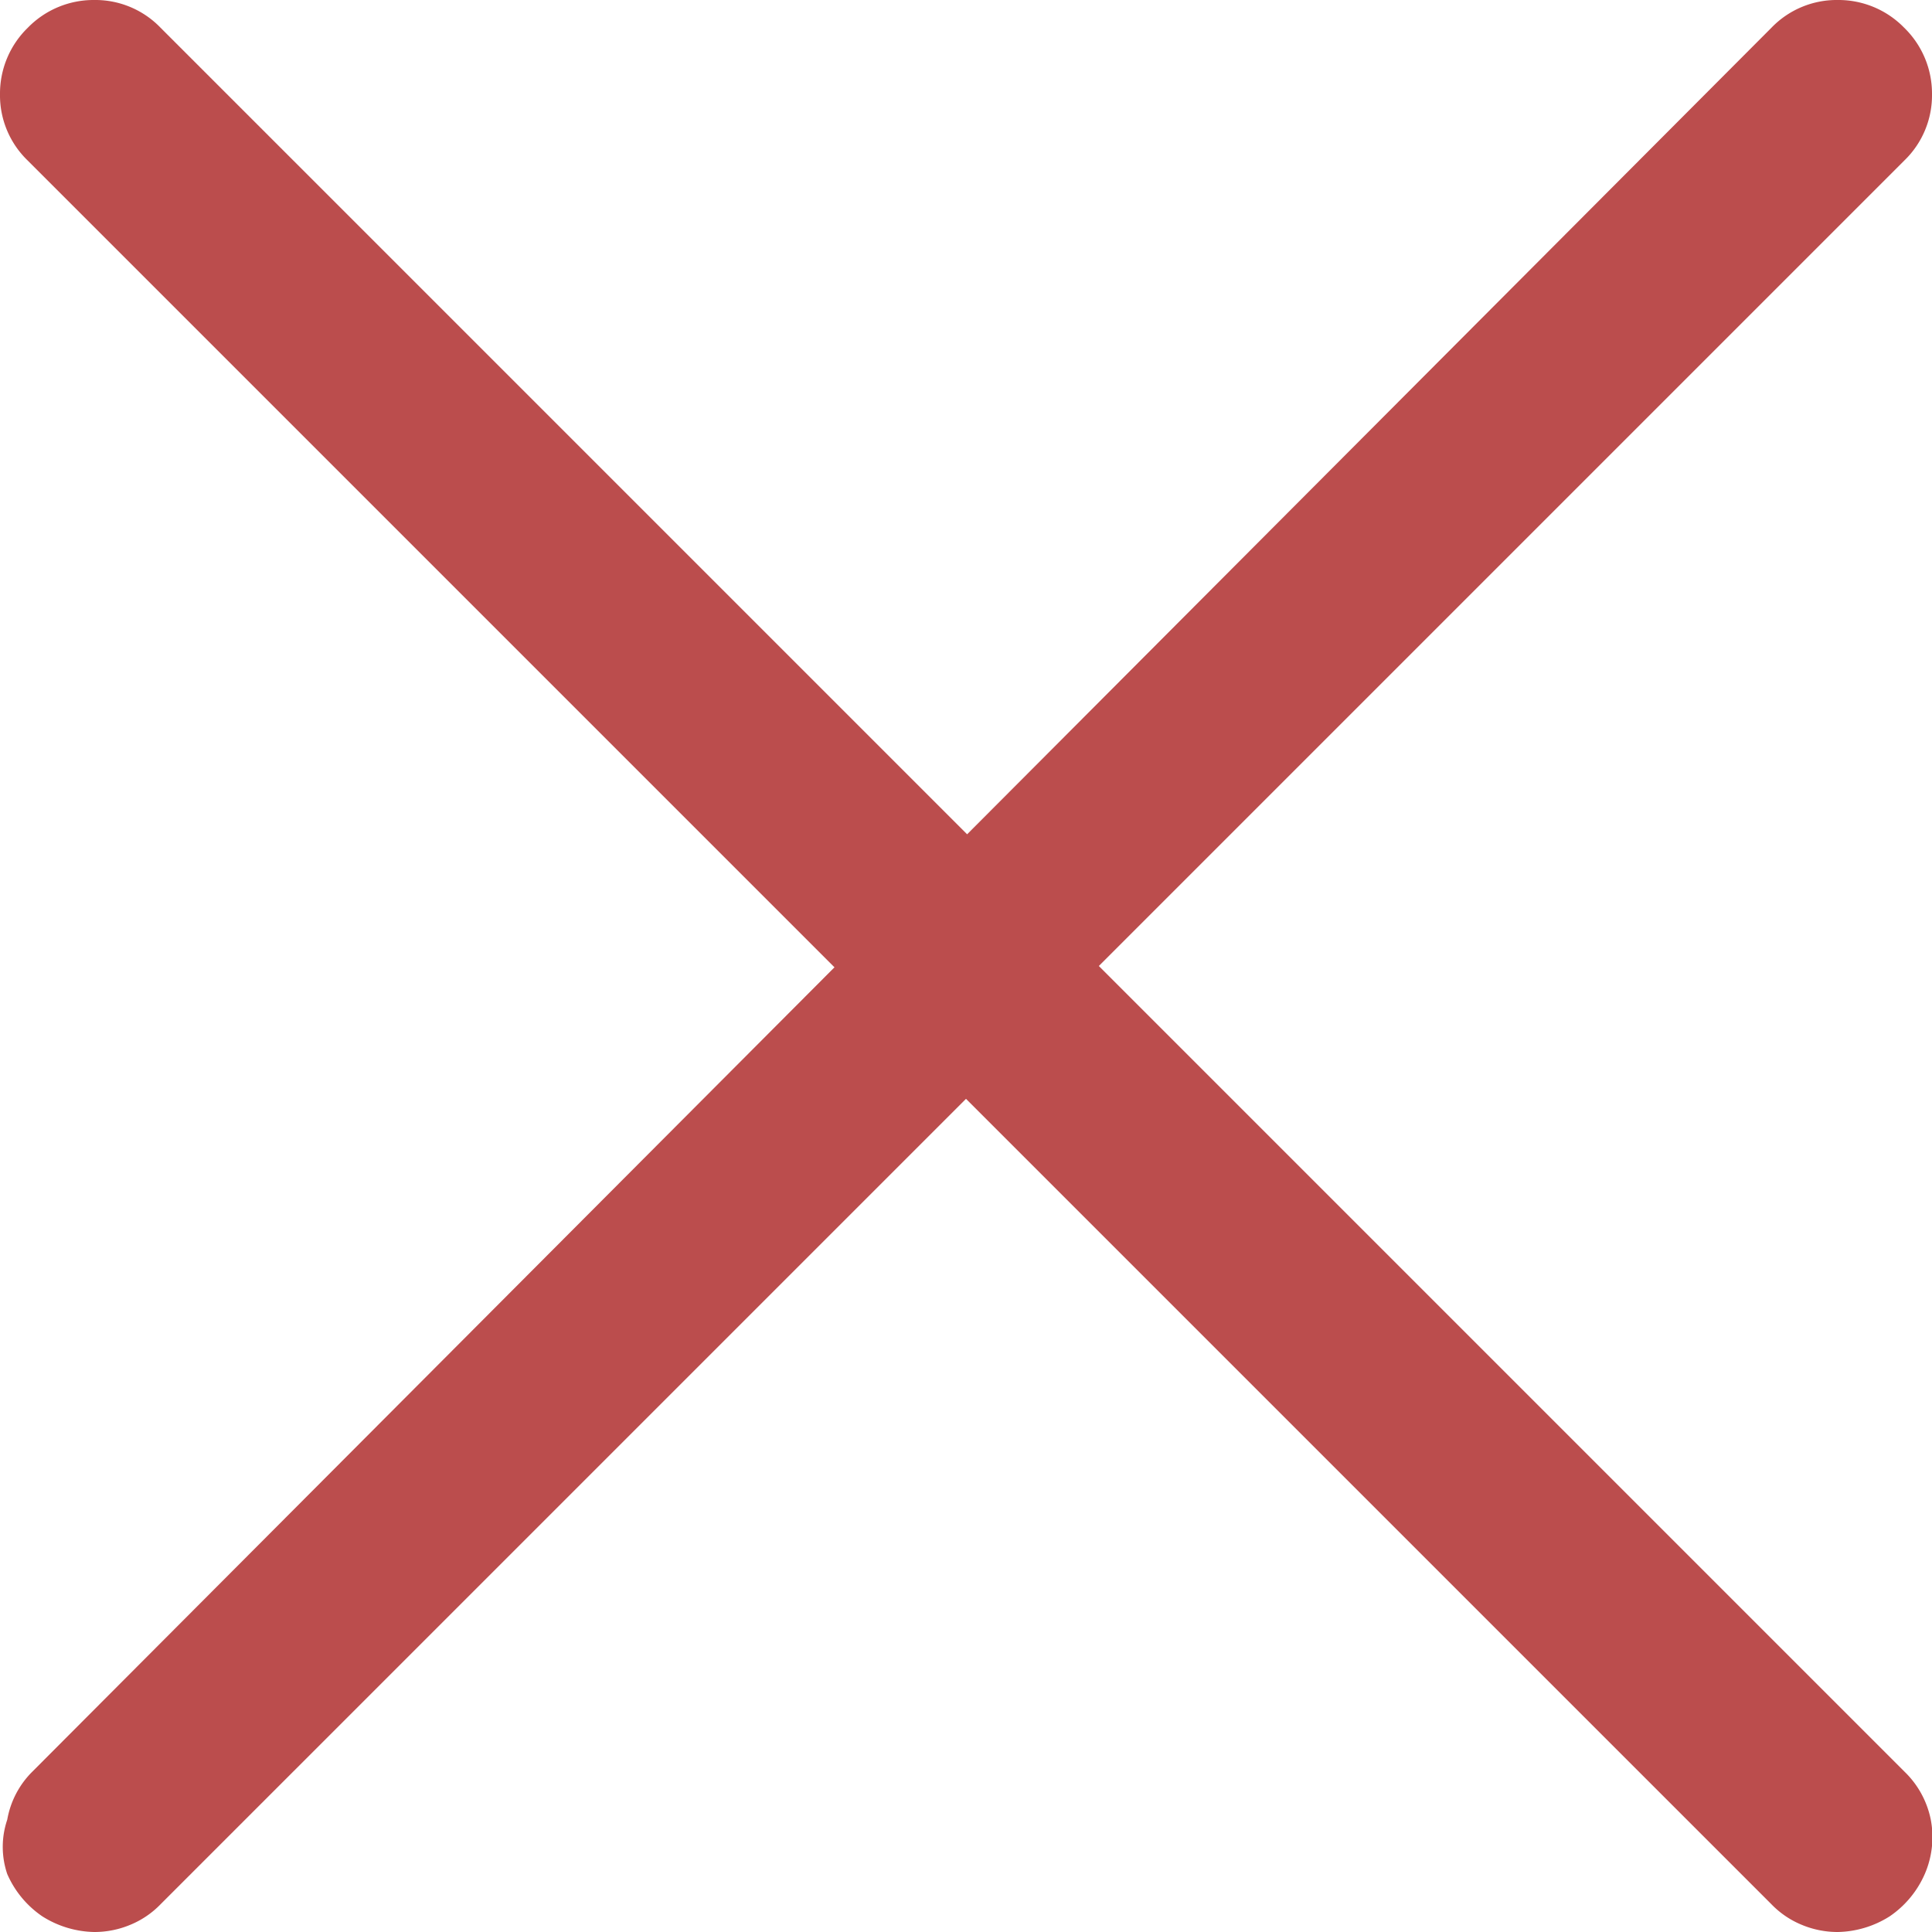 <svg xmlns="http://www.w3.org/2000/svg" viewBox="0 0 16 16"><defs><style>.cls-1{fill:#bb4d4d;}</style></defs><g id="Livello_2" data-name="Livello 2"><g id="Livello_1-2" data-name="Livello 1"><path class="cls-1" d="M.78,16a.83.83,0,0,1-.43-.13.82.82,0,0,1-.29-.35.7.7,0,0,1,0-.45.74.74,0,0,1,.21-.4L14.67.23A.75.75,0,0,1,15.22,0a.76.76,0,0,1,.55.23A.76.76,0,0,1,16,.78a.75.75,0,0,1-.23.55L1.33,15.77a.74.74,0,0,1-.25.17A.77.77,0,0,1,.78,16Z"/><path class="cls-1" d="M15.22,16a.77.77,0,0,1-.3-.06.74.74,0,0,1-.25-.17L.23,1.33A.75.75,0,0,1,0,.78.76.76,0,0,1,.23.23.76.76,0,0,1,.78,0a.75.75,0,0,1,.55.23L15.77,14.67a.76.76,0,0,1,.22.4.77.77,0,0,1-.05.45.82.82,0,0,1-.29.35A.83.83,0,0,1,15.22,16Z"/></g></g></svg>